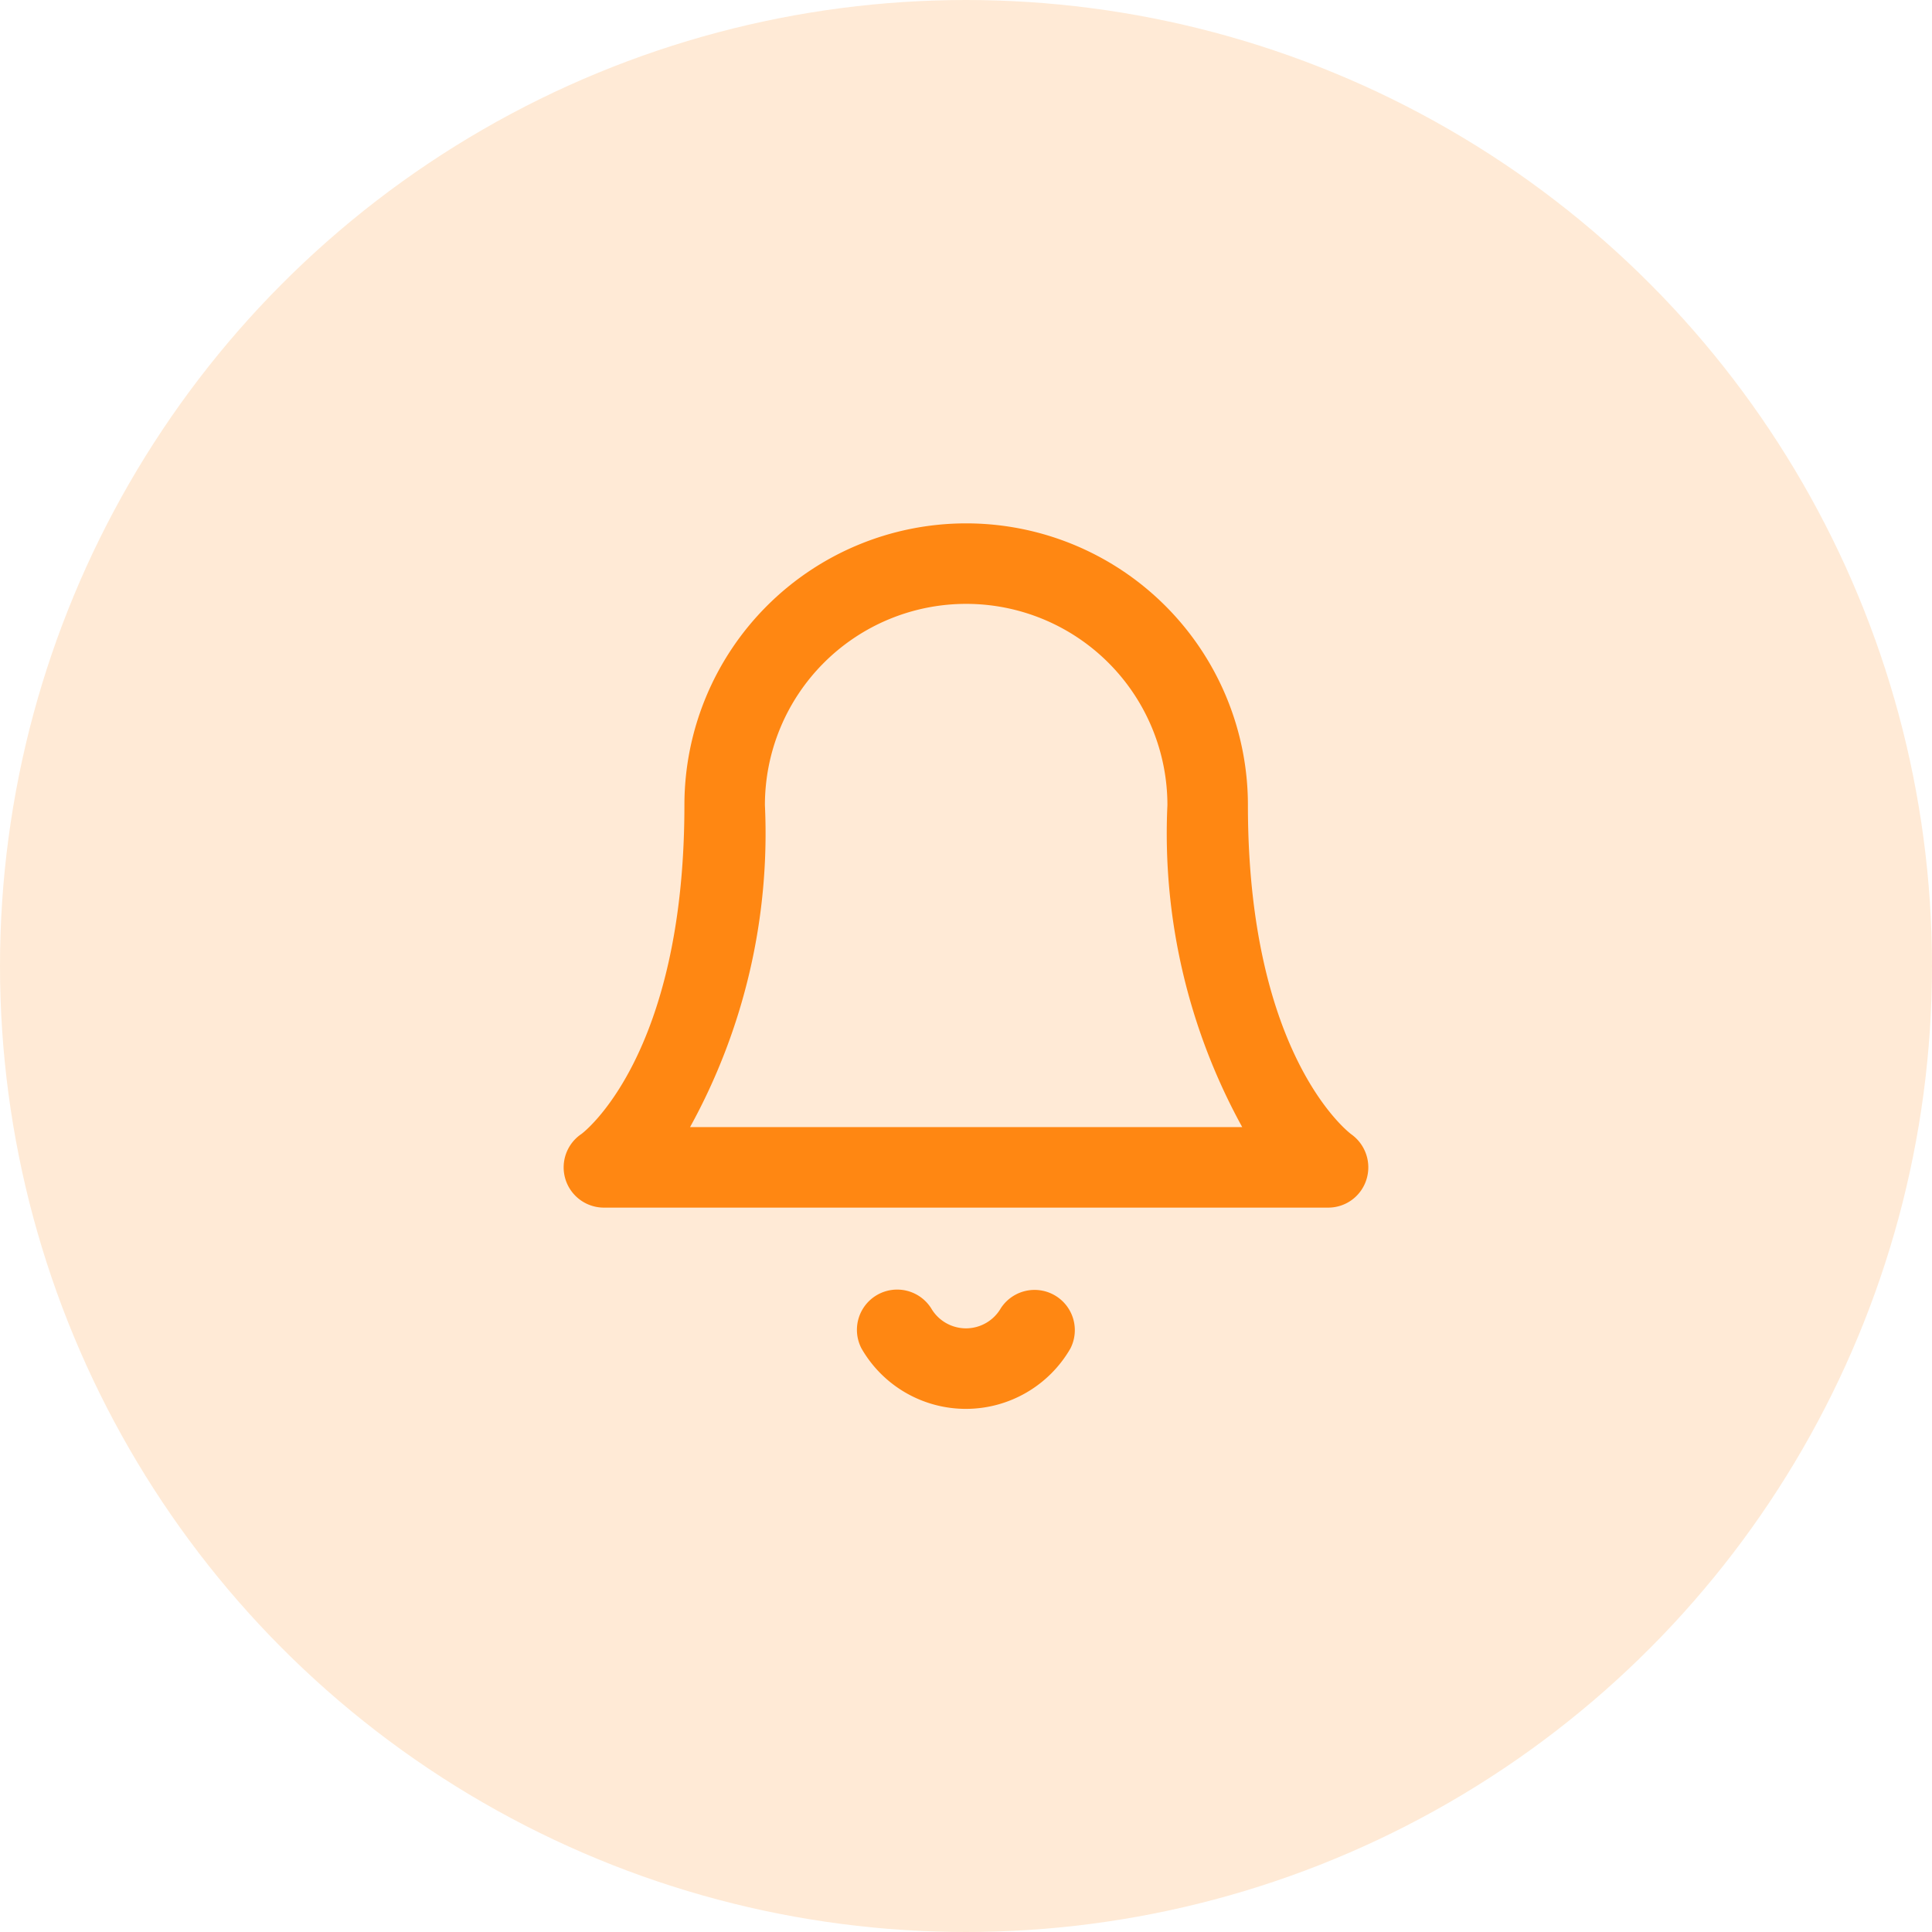 <svg xmlns="http://www.w3.org/2000/svg" width="48" height="48" viewBox="0 0 48 48">
  <g id="Follow-up_with_customers_" data-name="Follow-up with customers  " transform="translate(-460 -884)">
    <g id="Personalise_engagement" data-name="Personalise engagement" transform="translate(0 -1892.657)">
      <g id="Group_2173" data-name="Group 2173" transform="translate(460 2776.657)" opacity="0.499">
        <g id="Group_1119" data-name="Group 1119">
          <circle id="Ellipse_112" data-name="Ellipse 112" cx="24" cy="24" r="24" fill="#ff8812" opacity="0.347"/>
        </g>
      </g>
    </g>
    <g id="Group_2179" data-name="Group 2179" transform="translate(472.004 896.003)">
      <path id="Path_3710" data-name="Path 3710" d="M21,18H3a1,1,0,0,1-.555-1.832C2.458,16.158,5,14.27,5,8A7,7,0,0,1,19,8c0,6.27,2.542,8.158,2.567,8.177a1.009,1.009,0,0,1,.378,1.124A.994.994,0,0,1,21,18ZM5.14,16H18.859A15.133,15.133,0,0,1,17,8,5,5,0,0,0,7,8,15.122,15.122,0,0,1,5.14,16Z" fill="#ff8712"/>
      <path id="Path_3711" data-name="Path 3711" d="M11.995,23A2.991,2.991,0,0,1,9.4,21.5a1,1,0,0,1,1.73-1,1,1,0,0,0,1.731,0,1,1,0,0,1,1.729,1A3,3,0,0,1,11.995,23Z" fill="#ff8712"/>
    </g>
  </g>
</svg>
